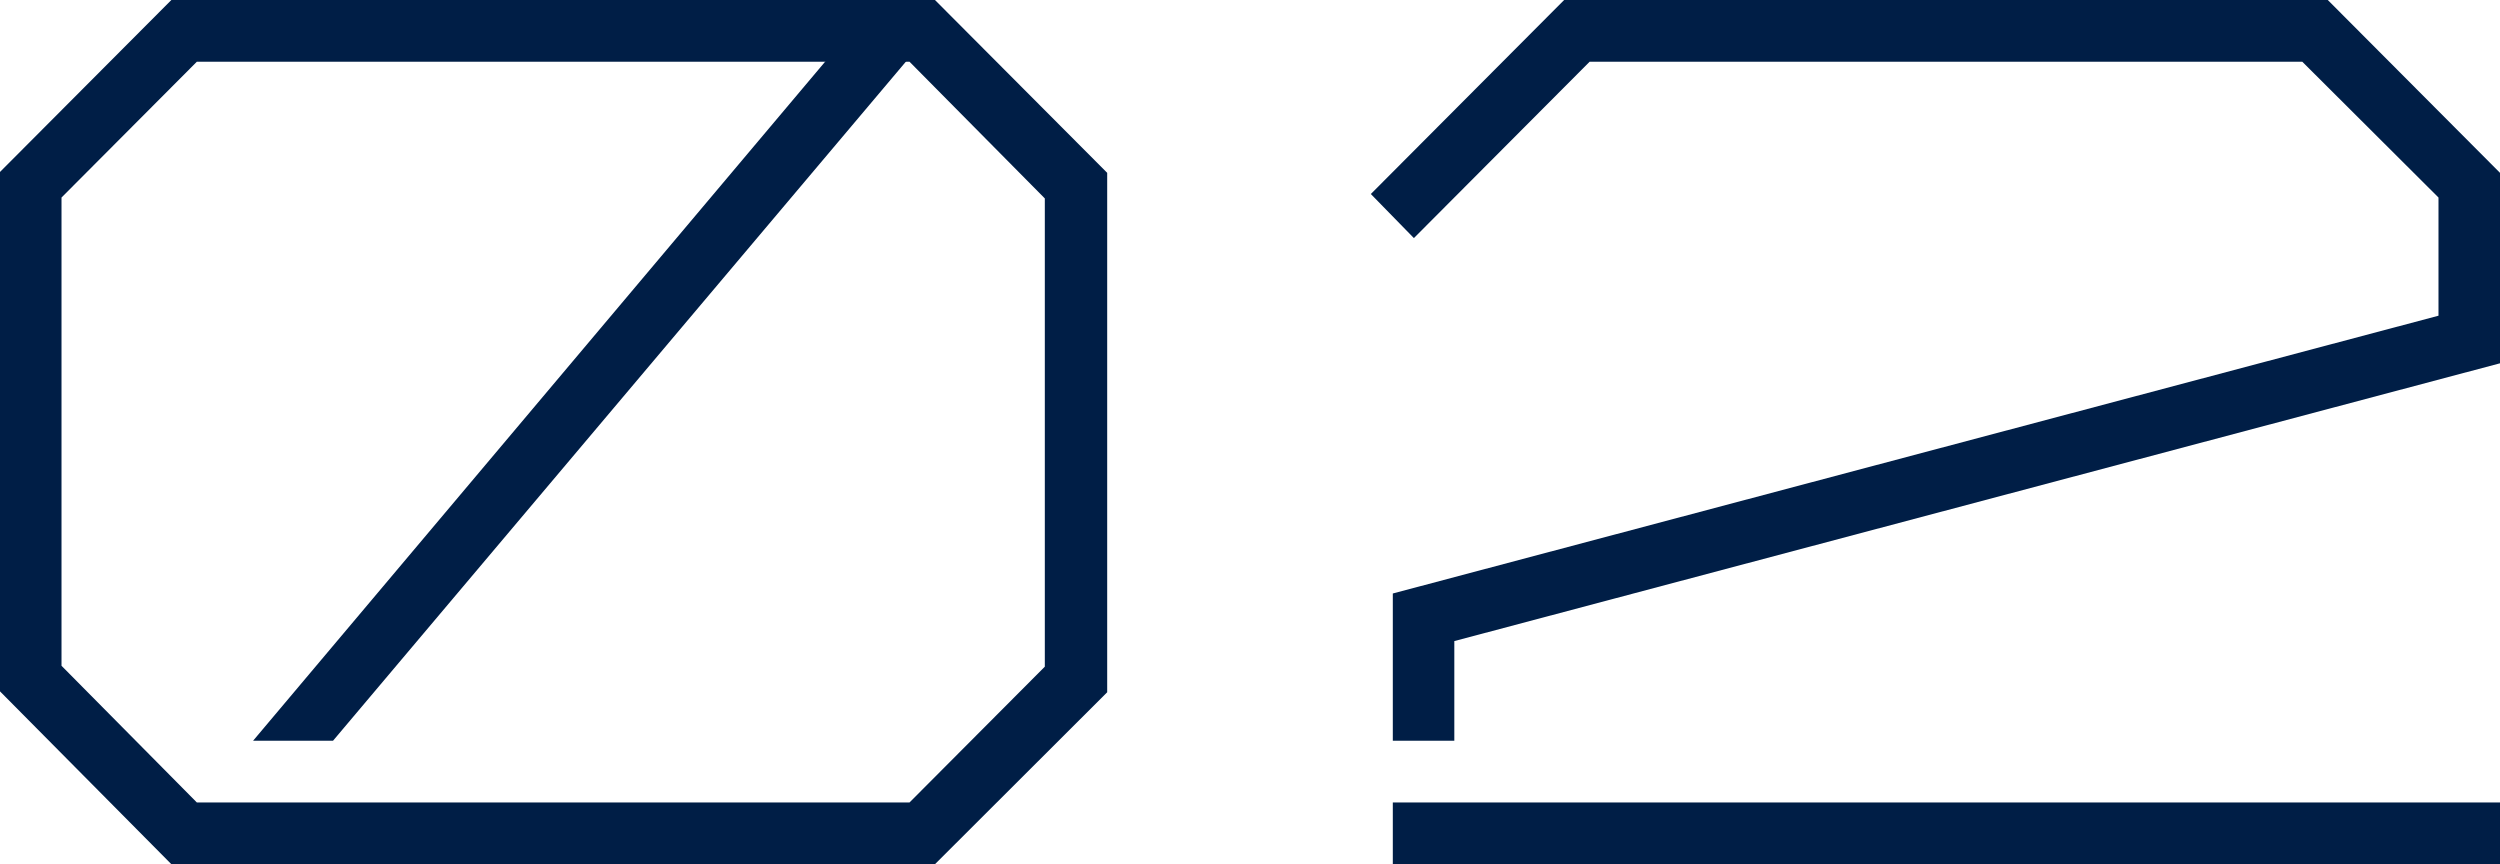 <?xml version="1.0" encoding="UTF-8"?> <svg xmlns="http://www.w3.org/2000/svg" width="81" height="28" viewBox="0 0 81 28" fill="none"> <path d="M81 26H45.127V28H81V26Z" fill="#001E46"></path> <path d="M47.12 24H45.127V19.229L79.007 10.229V6.4L74.594 2H51.504L45.81 7.714L44.415 6.286L50.678 0H75.42L81 5.6V11.771L47.12 20.771V24Z" fill="#001E46"></path> <path d="M10.79 24L29.638 1.657L28.129 0.343L8.2 24H10.79Z" fill="#001E46"></path> <path d="M30.293 28H5.552L0 22.4V5.571L5.552 0H30.293L35.873 5.6V22.429L30.293 28ZM6.378 26H29.468L33.852 21.6V6.429L29.468 2H6.378L1.993 6.4V21.571L6.378 26Z" fill="#001E46"></path> </svg> 